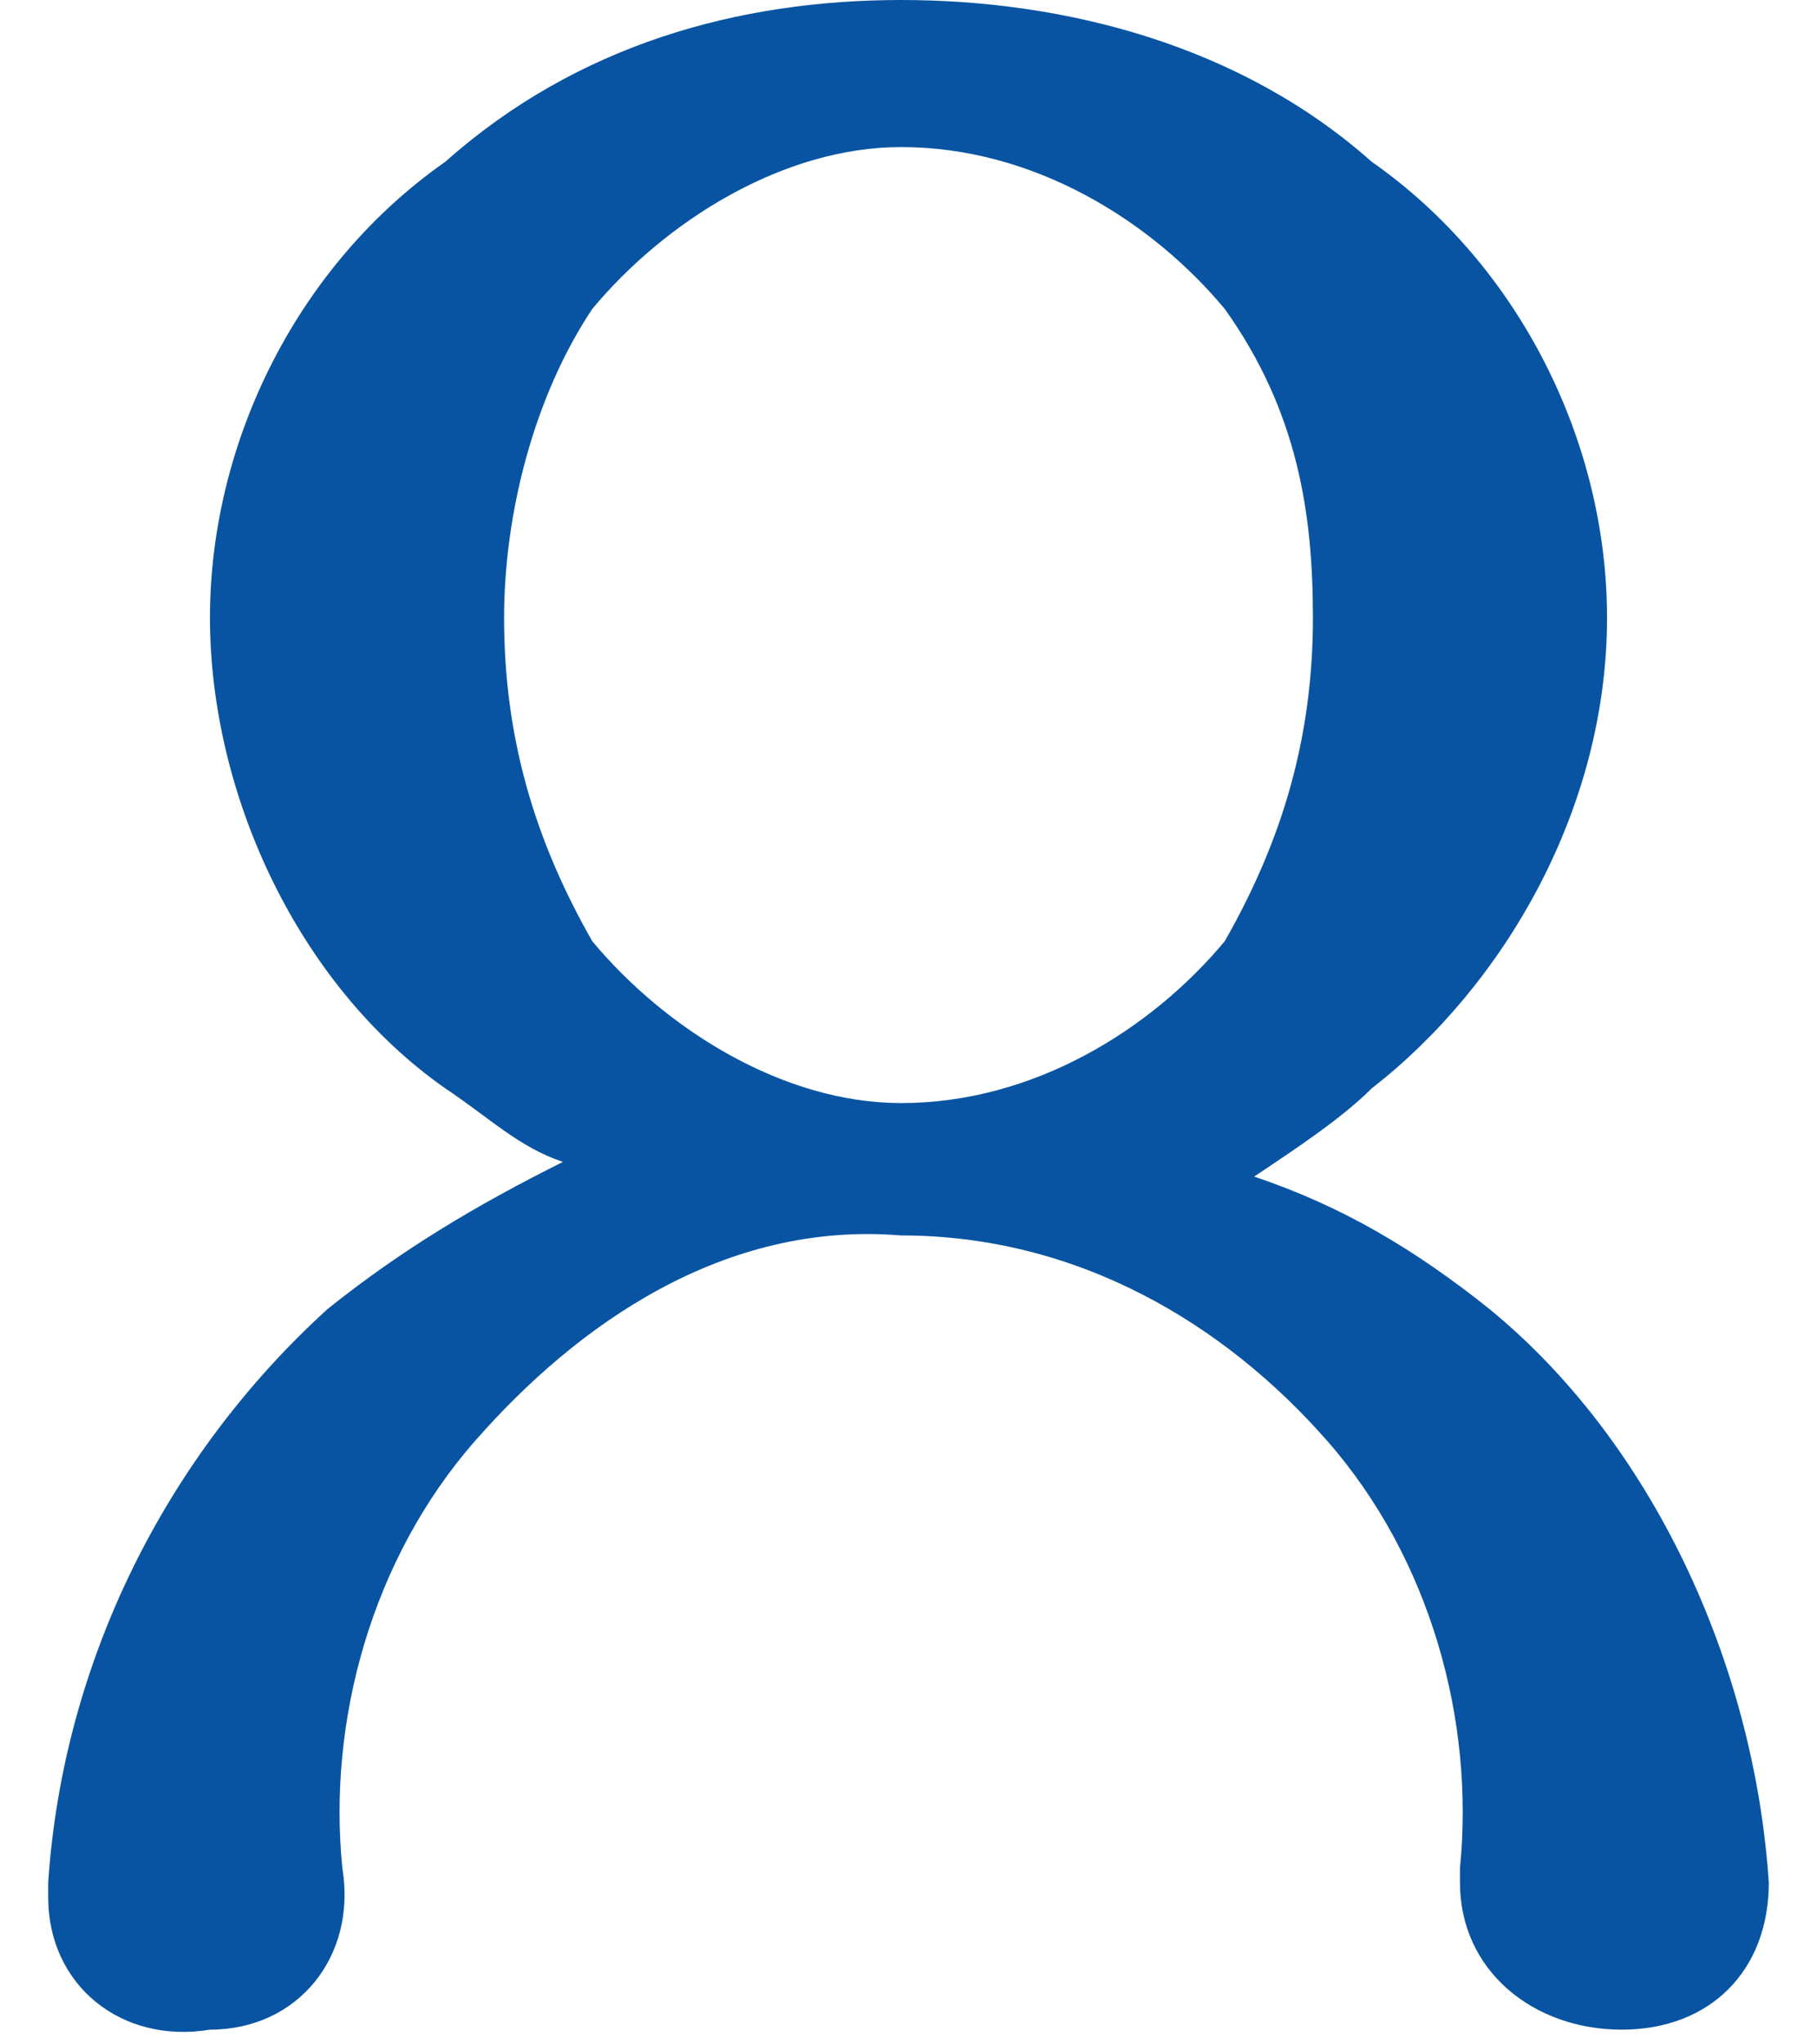 <svg xmlns="http://www.w3.org/2000/svg" viewBox="0 0 11.7 13.9" style="enable-background:new 0 0 11.7 13.9" xml:space="preserve" width="16" height="18"><path d="M11.7 12.8c-.1-1.5-.8-3-1.9-3.9-.5-.4-1-.7-1.6-.9.3-.2.6-.4.8-.6.9-.7 1.6-1.9 1.6-3.2C10.6 3 10 1.8 9 1.1 8.1.3 6.9 0 5.8 0S3.6.3 2.7 1.1c-1 .7-1.6 1.9-1.6 3.1 0 1.2.6 2.5 1.6 3.2.3.2.5.4.8.5-.6.3-1.1.6-1.6 1C.8 9.9.1 11.3 0 12.8v.1c0 .6.5 1 1.1.9.6 0 1-.5.9-1.1-.1-1 .2-2.1.9-2.9.7-.8 1.7-1.5 2.9-1.4C7 8.4 8 9 8.7 9.8c.7.8 1 1.9.9 2.9v.1c0 .6.5 1 1.1 1s1-.4 1-1zm-8-6.4c-.4-.7-.6-1.4-.6-2.2 0-.7.2-1.5.6-2.1C4.2 1.5 5 1 5.8 1c.9 0 1.7.5 2.2 1.1.5.7.6 1.4.6 2.1 0 .8-.2 1.5-.6 2.2-.5.6-1.3 1.1-2.2 1.1-.8 0-1.6-.5-2.1-1.1z" style="fill:#0854A2"/></svg>